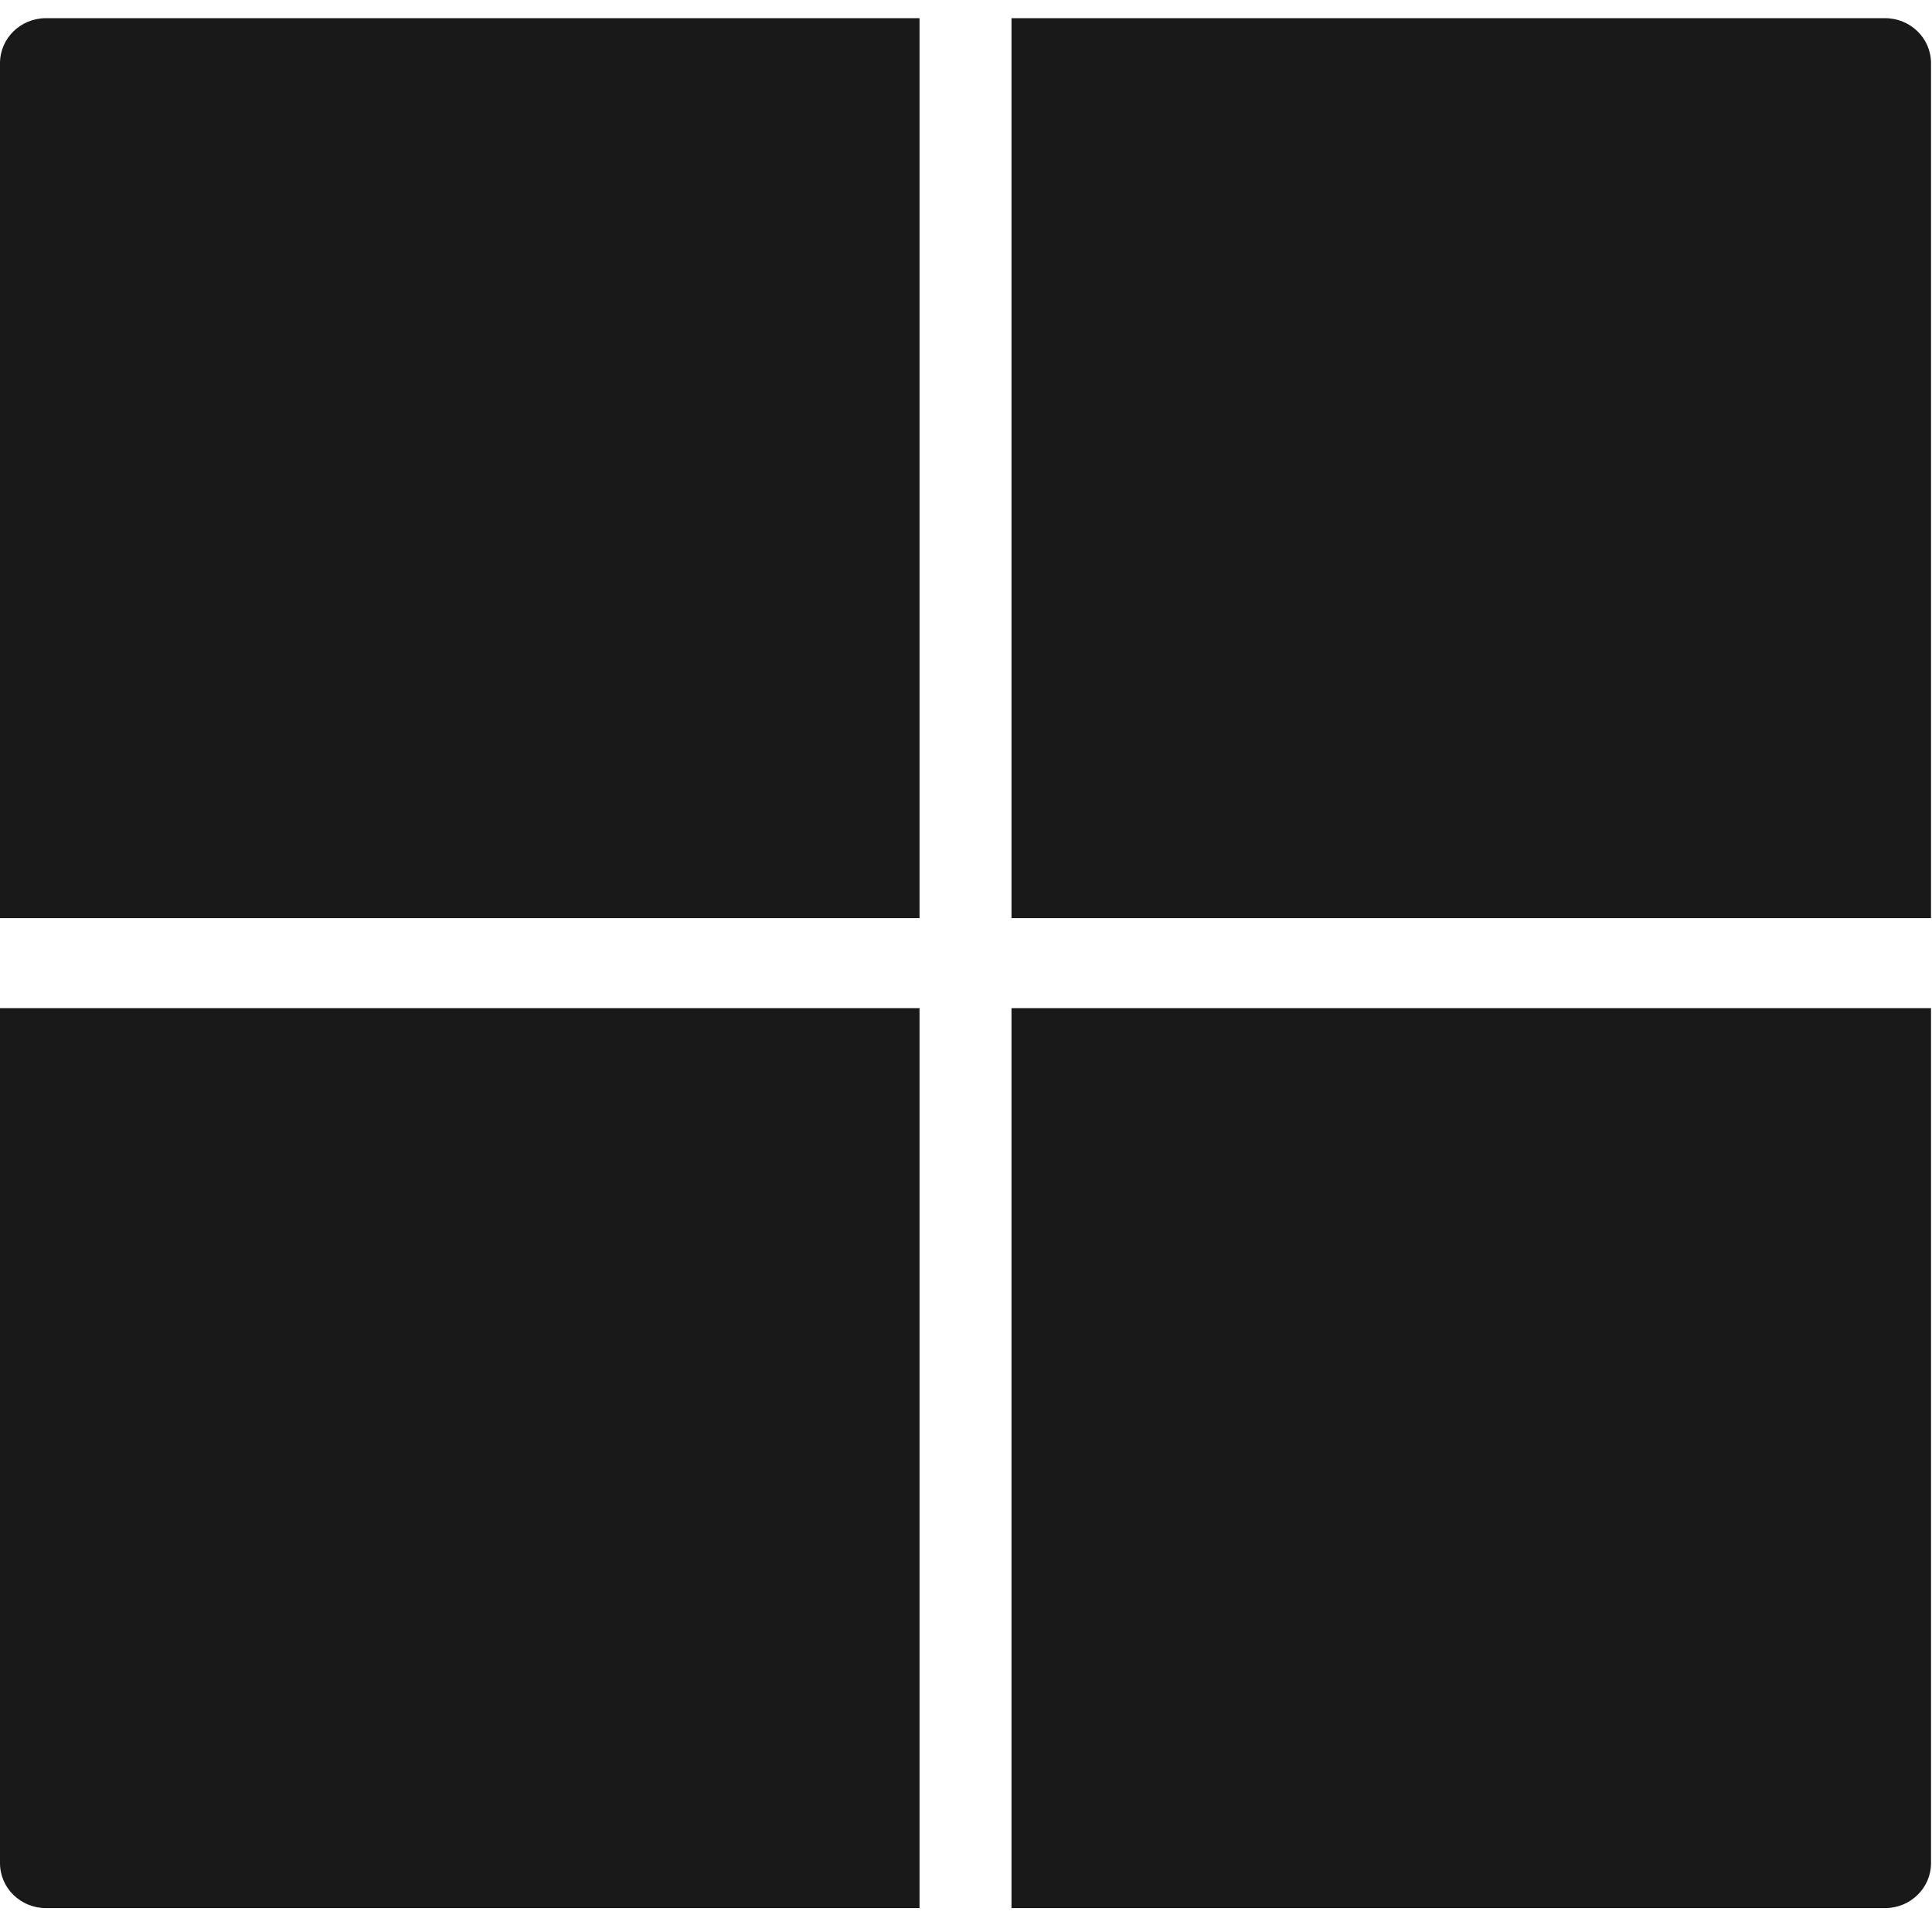 <svg width="79" height="79" viewBox="0 0 79 79" fill="none" xmlns="http://www.w3.org/2000/svg">
<path d="M1.88 0.743C0.842 0.743 0 1.566 0 2.583V37.543H37.6V0.743H1.88ZM41.36 0.743V37.543H78.96V2.583C78.96 1.566 78.118 0.743 77.08 0.743H41.36ZM0 41.223V76.183C0 77.201 0.842 78.023 1.88 78.023H37.6V41.223H0ZM41.36 41.223V78.023H77.08C78.118 78.023 78.96 77.201 78.96 76.183V41.223H41.36Z" fill="#191919"/>
</svg>

